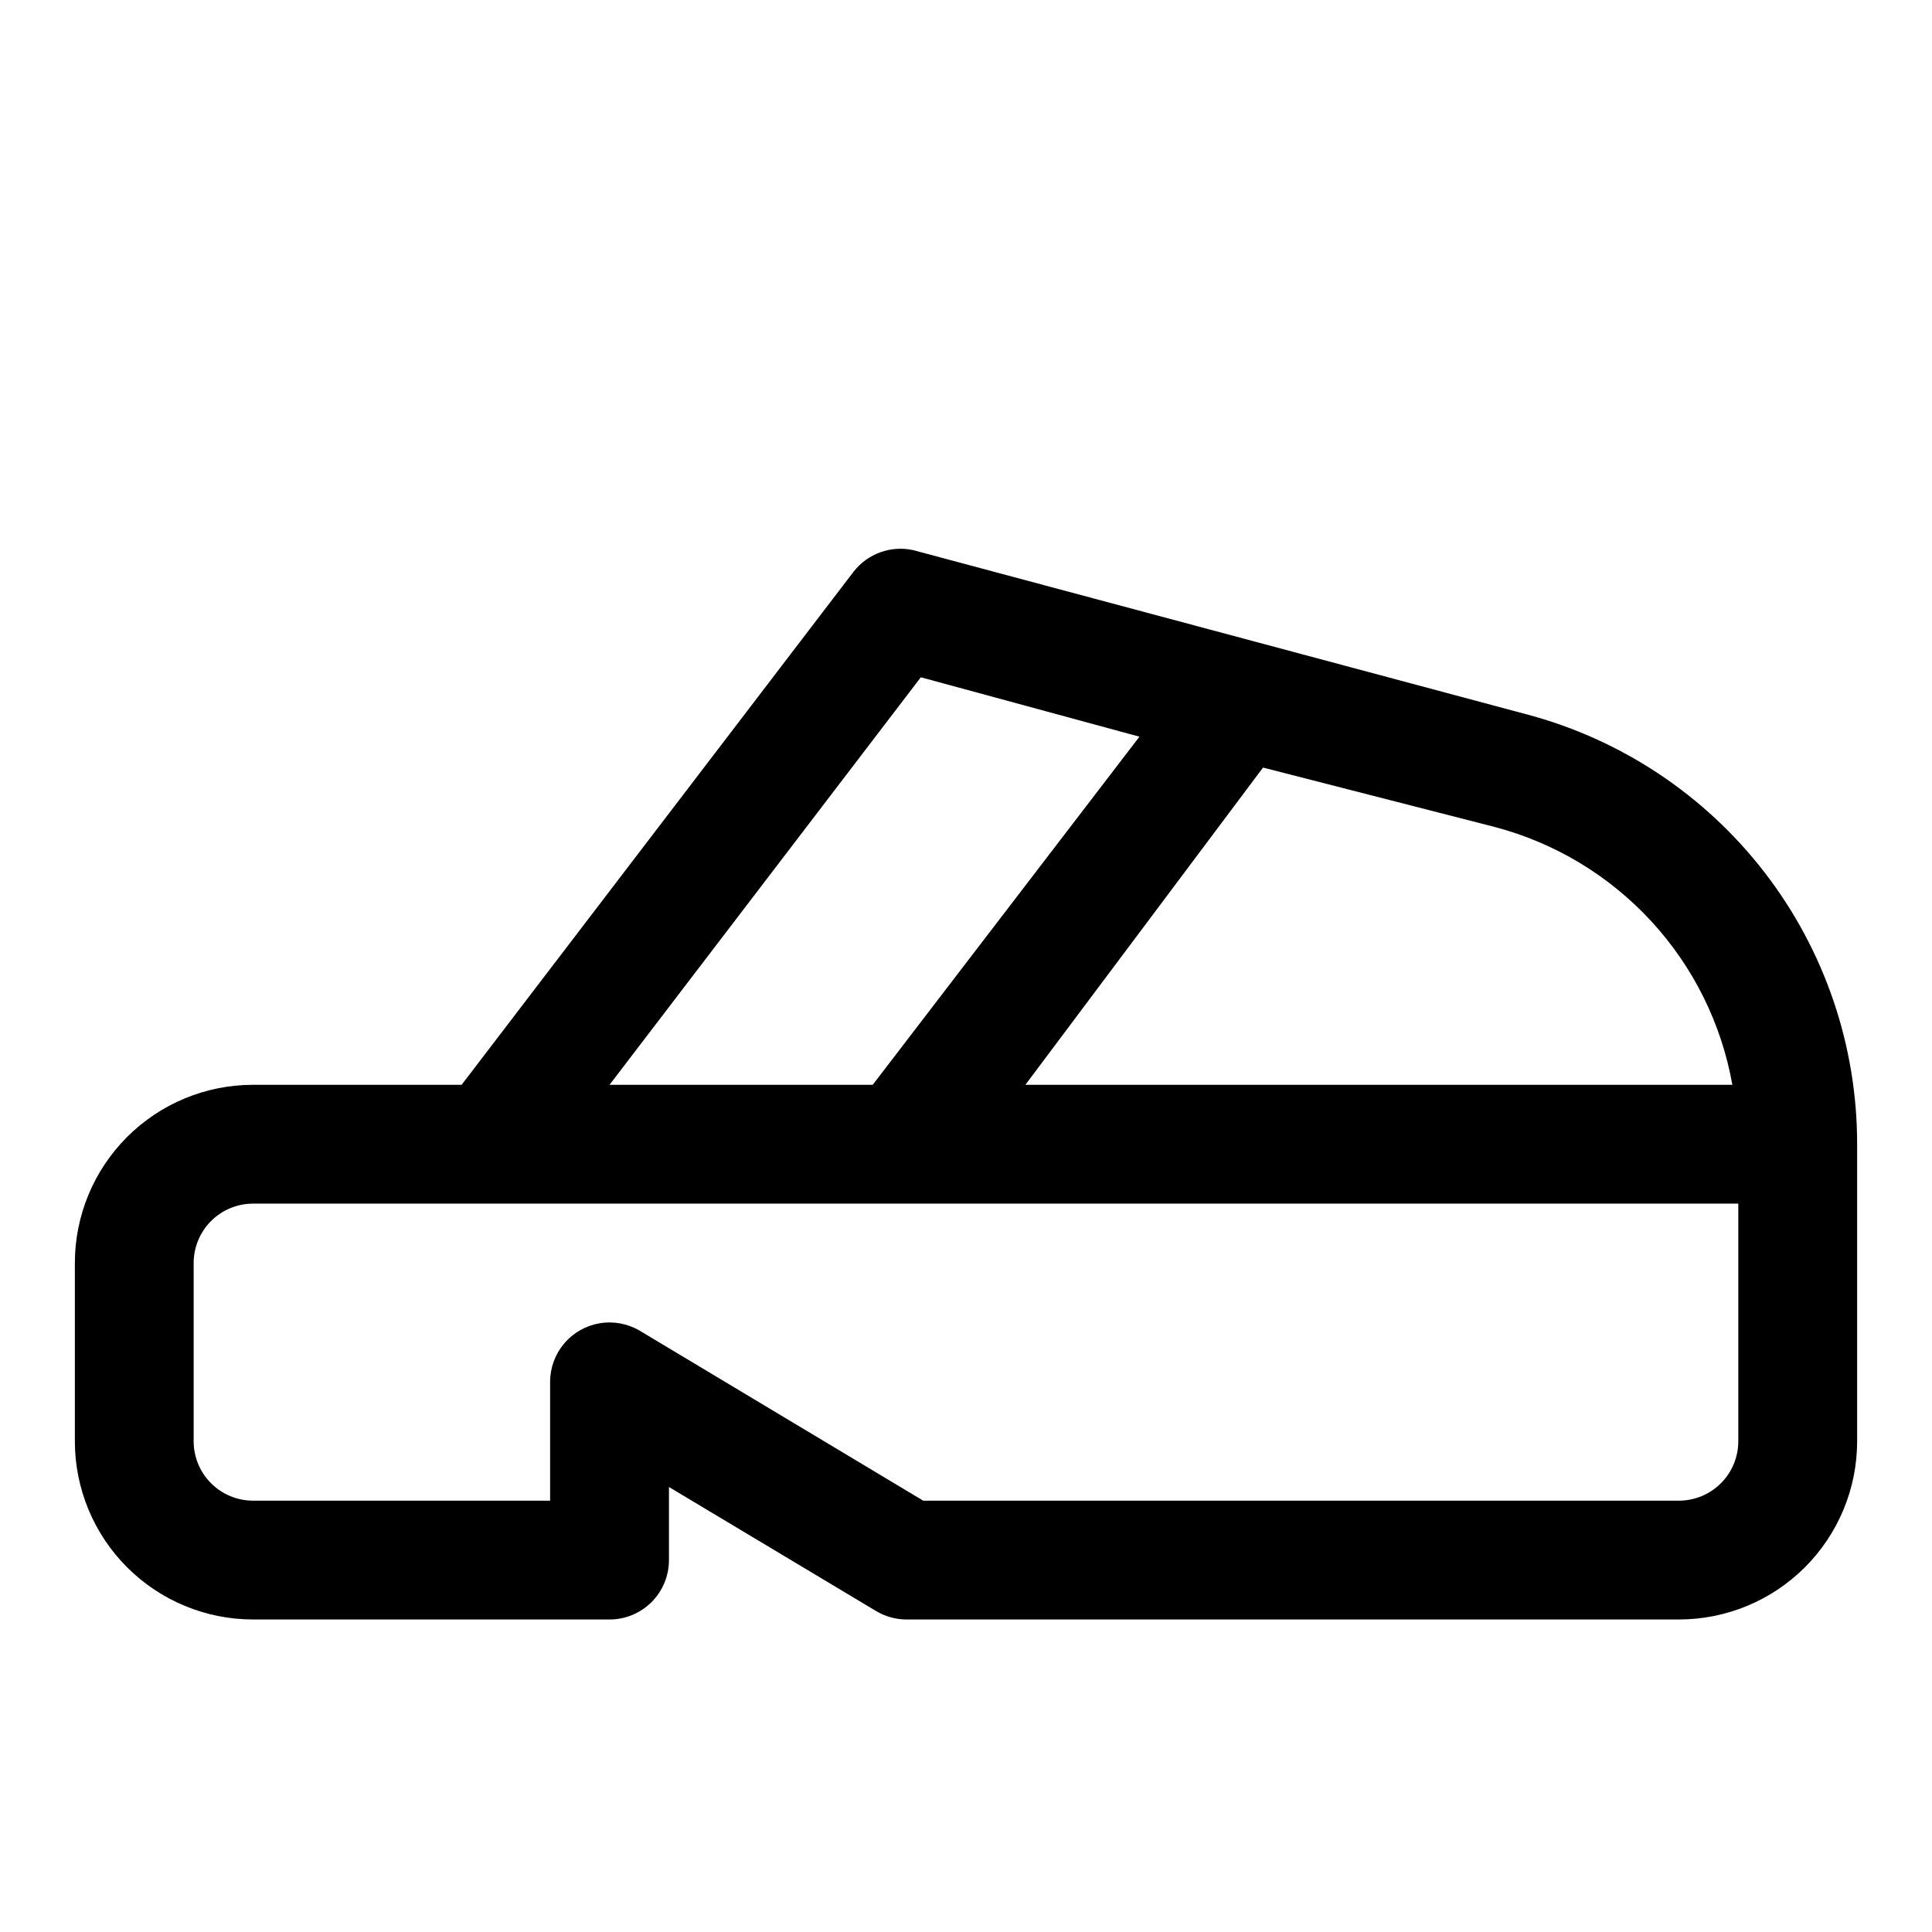<?xml version="1.0" encoding="UTF-8"?>
<!-- Uploaded to: ICON Repo, www.iconrepo.com, Generator: ICON Repo Mixer Tools -->
<svg fill="#000000" width="800px" height="800px" version="1.1" viewBox="144 144 512 512" xmlns="http://www.w3.org/2000/svg">
 <path d="m548.31 333.24-162.32-43.453c-2.891-0.629-5.902-0.434-8.684 0.57-2.785 1.004-5.231 2.769-7.059 5.098l-103.91 136.03h-55.262c-12.527 0-24.539 4.973-33.398 13.832-8.859 8.859-13.836 20.871-13.836 33.398v47.23c0 12.527 4.977 24.543 13.836 33.398 8.859 8.859 20.871 13.836 33.398 13.836h94.465c4.176 0 8.18-1.66 11.133-4.613 2.953-2.953 4.609-6.957 4.609-11.133v-19.363l54.945 32.906h0.004c2.43 1.441 5.203 2.203 8.027 2.203h204.67c12.527 0 24.543-4.977 33.398-13.836 8.859-8.855 13.836-20.871 13.836-33.398v-78.719c0.02-26.039-8.594-51.348-24.488-71.973-15.898-20.625-38.18-35.398-63.363-42.016zm54.789 98.246h-187.36l62.977-84.074 61.402 15.742c15.922 4.195 30.312 12.855 41.473 24.965 11.16 12.105 18.621 27.152 21.504 43.367zm-215.07-108 57.938 15.742-70.688 92.262h-69.746zm216.64 202.46c0 4.176-1.66 8.184-4.613 11.133-2.953 2.953-6.957 4.613-11.133 4.613h-200.26l-75.098-45.027h-0.004c-3.199-1.898-6.973-2.602-10.641-1.984-3.672 0.617-7.004 2.516-9.406 5.359-2.406 2.84-3.727 6.441-3.727 10.164v31.488h-78.719c-4.176 0-8.18-1.66-11.133-4.613-2.953-2.949-4.613-6.957-4.613-11.133v-47.23c0-4.176 1.66-8.18 4.613-11.133 2.953-2.953 6.957-4.609 11.133-4.609h393.6z"/>
</svg>